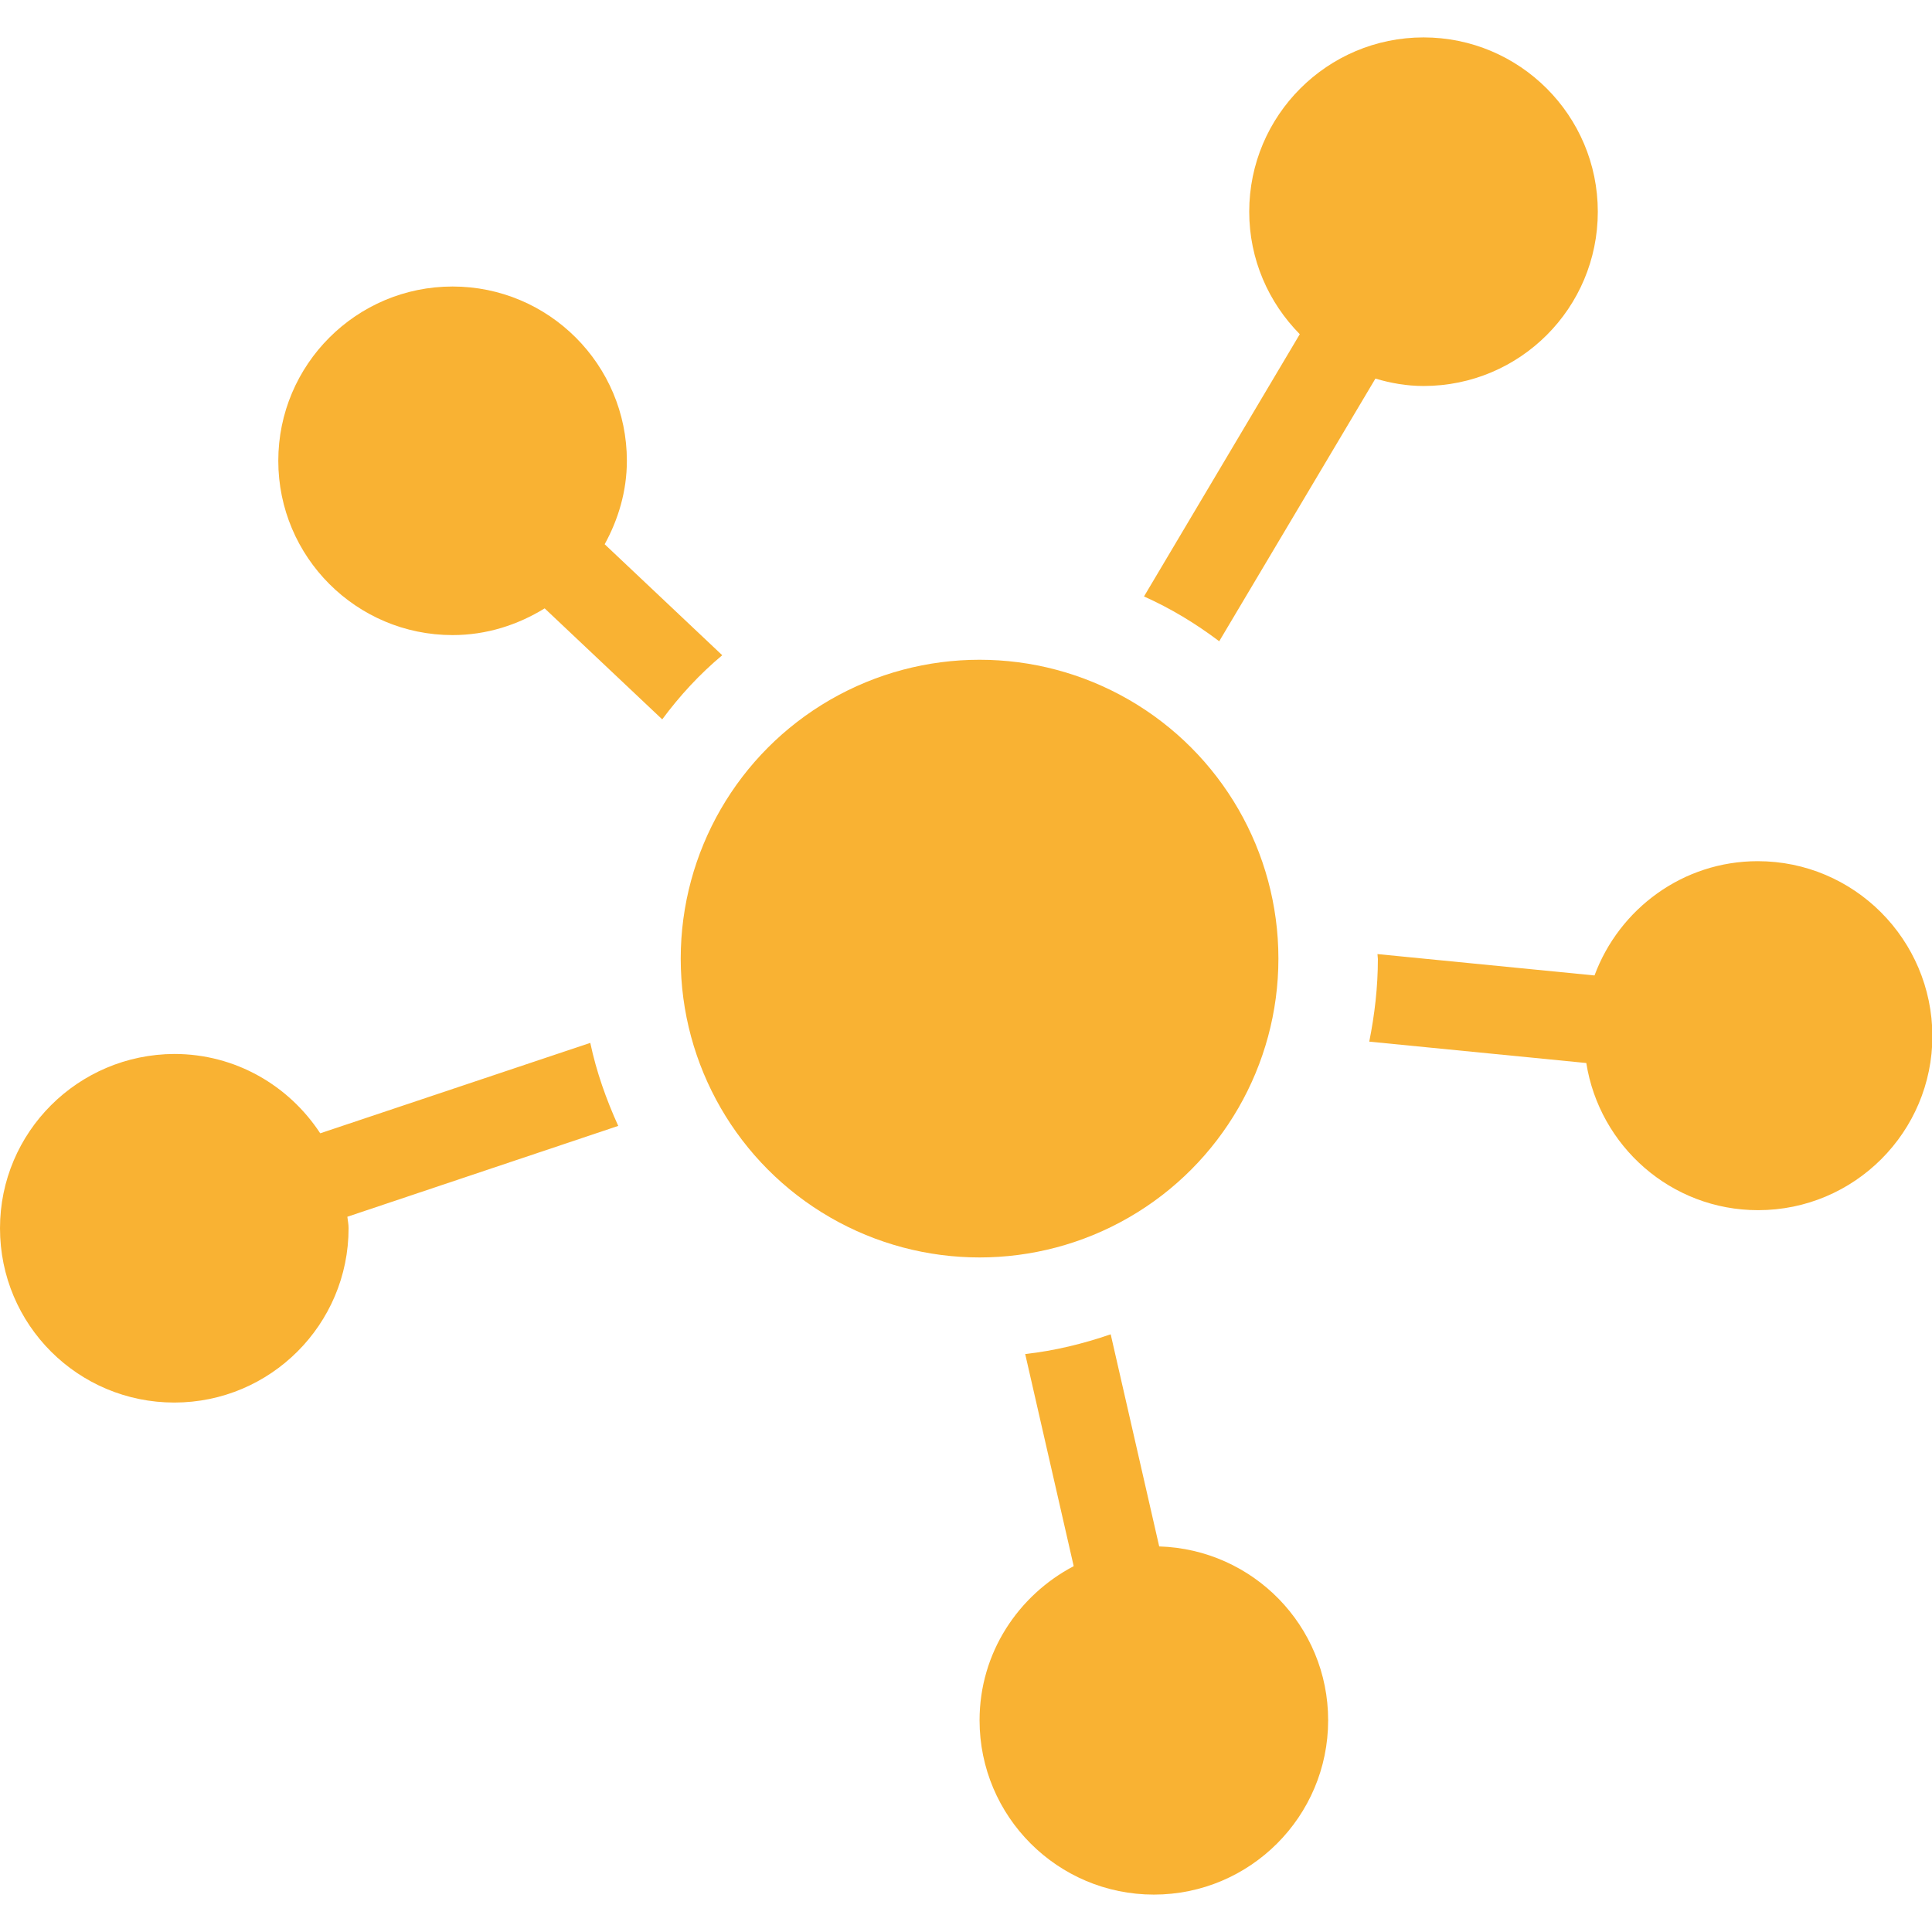 <?xml version="1.0" encoding="UTF-8"?> <svg xmlns="http://www.w3.org/2000/svg" xmlns:xlink="http://www.w3.org/1999/xlink" version="1.1" id="marketing" x="0" y="0" width="47" height="47" viewBox="0 0 47 47" xml:space="preserve" fill="#f9b233"> <path d="M17.57 15.94l-2.86-2.7c0.33-0.6 0.54-1.29 0.54-2.03 0-2.34-1.9-4.24-4.24-4.24 -2.34 0-4.24 1.9-4.24 4.24 0 2.34 1.9 4.24 4.24 4.24 0.83 0 1.59-0.25 2.24-0.65l2.86 2.7C16.54 16.92 17.02 16.4 17.57 15.94z"></path> <path d="M29.66 15.6l3.8-6.39c0.37 0.11 0.76 0.18 1.17 0.18 2.35 0 4.24-1.9 4.24-4.24 0-2.34-1.9-4.24-4.24-4.24 -2.34 0-4.24 1.9-4.24 4.24 0 1.16 0.47 2.21 1.23 2.98l-3.79 6.38C28.48 14.8 29.09 15.17 29.66 15.6z"></path> <path d="M42.76 20.95c-1.82 0-3.37 1.16-3.97 2.78l-5.28-0.52c0 0.04 0.01 0.08 0.01 0.12 0 0.69-0.08 1.36-0.21 2.01l5.28 0.52c0.32 2.02 2.06 3.58 4.18 3.58 2.34 0 4.24-1.9 4.24-4.24C47 22.85 45.1 20.95 42.76 20.95z"></path> <path d="M28.2 37.62l-1.18-5.16c-0.67 0.23-1.36 0.4-2.08 0.48l1.18 5.16c-1.35 0.71-2.29 2.11-2.29 3.75 0 2.34 1.9 4.24 4.24 4.24 2.34 0 4.24-1.9 4.24-4.24C32.31 39.55 30.48 37.69 28.2 37.62z"></path> <path d="M14.36 25.37l-6.57 2.2c-0.76-1.16-2.06-1.93-3.55-1.93C1.9 25.65 0 27.54 0 29.88c0 2.35 1.9 4.24 4.24 4.24 2.34 0 4.24-1.9 4.24-4.24 0-0.1-0.02-0.19-0.03-0.28l6.59-2.21C14.75 26.75 14.51 26.08 14.36 25.37z"></path> <circle cx="23.83" cy="23.32" r="7.27"></circle> </svg> 